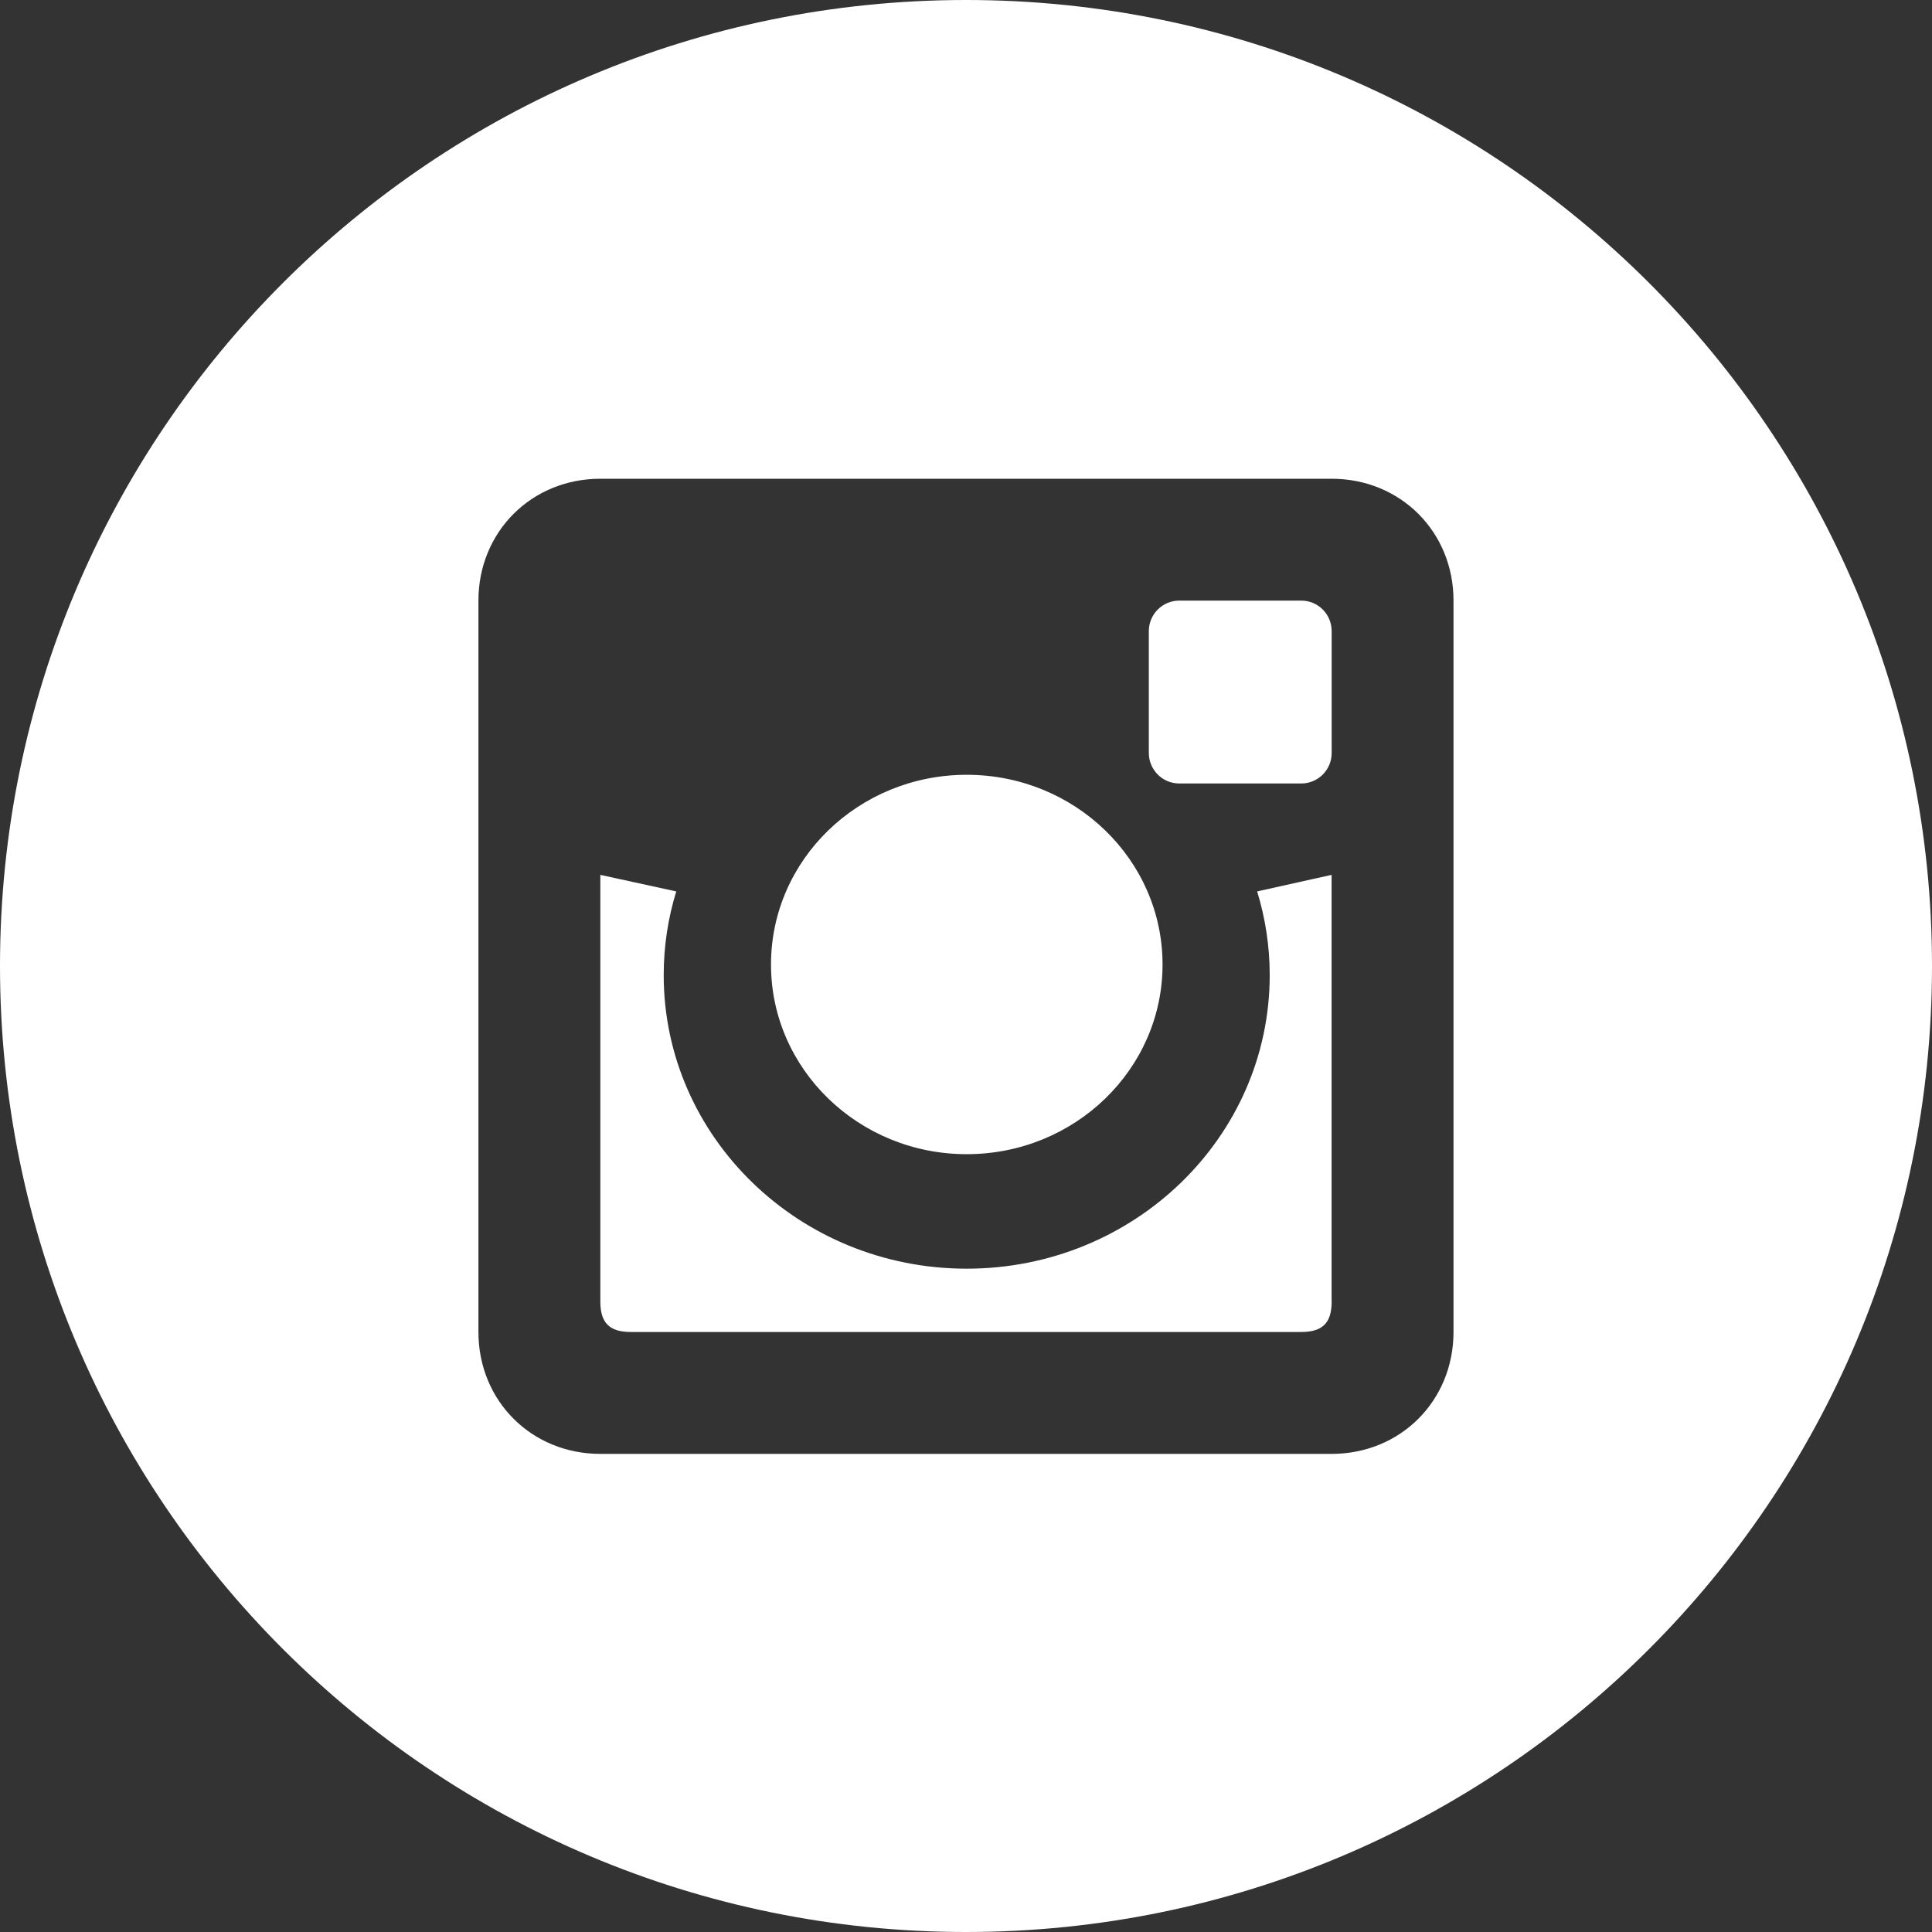<?xml version="1.0" encoding="UTF-8"?>
<svg width="30px" height="30px" viewBox="0 0 30 30" version="1.1" xmlns="http://www.w3.org/2000/svg" xmlns:xlink="http://www.w3.org/1999/xlink">
    <rect x="0" y="0" width="30" height="30" fill="#333333" stroke="none"/>
    <!-- Generator: Sketch 55.2 (78181) - https://sketchapp.com -->
    <title>insta</title>
    <desc>Created with Sketch.</desc>
    <g id="insta" stroke="none" stroke-width="1" fill="none" fill-rule="evenodd">
        <g id="if-instagram-online-social-media-photo-734395" fill="#FFFFFF">
            <path d="M15,0 C23.285,0 30,6.715 30,15 C30,23.284 23.285,30 15,30 C6.715,30 0,23.284 0,15 C0,6.715 6.715,0 15,0 Z M20.678,7.434 L9.322,7.434 C8.253,7.434 7.429,8.258 7.429,9.327 L7.429,20.683 C7.429,21.752 8.253,22.576 9.322,22.576 L20.677,22.576 C21.746,22.576 22.57,21.752 22.57,20.683 L22.57,9.327 C22.571,8.258 21.746,7.434 20.678,7.434 Z M15.011,12.031 C16.69,12.031 18.052,13.35 18.052,14.977 C18.052,16.603 16.69,17.922 15.011,17.922 C13.333,17.922 11.972,16.602 11.972,14.977 C11.972,13.349 13.333,12.031 15.011,12.031 Z M20.678,20.21 C20.678,20.542 20.537,20.683 20.205,20.683 L9.795,20.683 C9.464,20.683 9.322,20.542 9.322,20.21 L9.322,13.585 L10.501,13.842 C10.374,14.254 10.306,14.689 10.306,15.141 C10.306,17.657 12.413,19.7 15.01,19.7 C17.609,19.7 19.716,17.658 19.716,15.141 C19.716,14.689 19.647,14.254 19.521,13.842 L20.677,13.585 L20.677,20.21 L20.678,20.21 Z M20.678,11.693 C20.678,11.954 20.467,12.166 20.205,12.166 L18.312,12.166 C18.051,12.166 17.839,11.954 17.839,11.693 L17.839,9.8 C17.839,9.538 18.051,9.326 18.312,9.326 L20.205,9.326 C20.467,9.326 20.678,9.538 20.678,9.8 L20.678,11.693 Z" id="Combined-Shape"></path>
        </g>
    </g>
</svg>